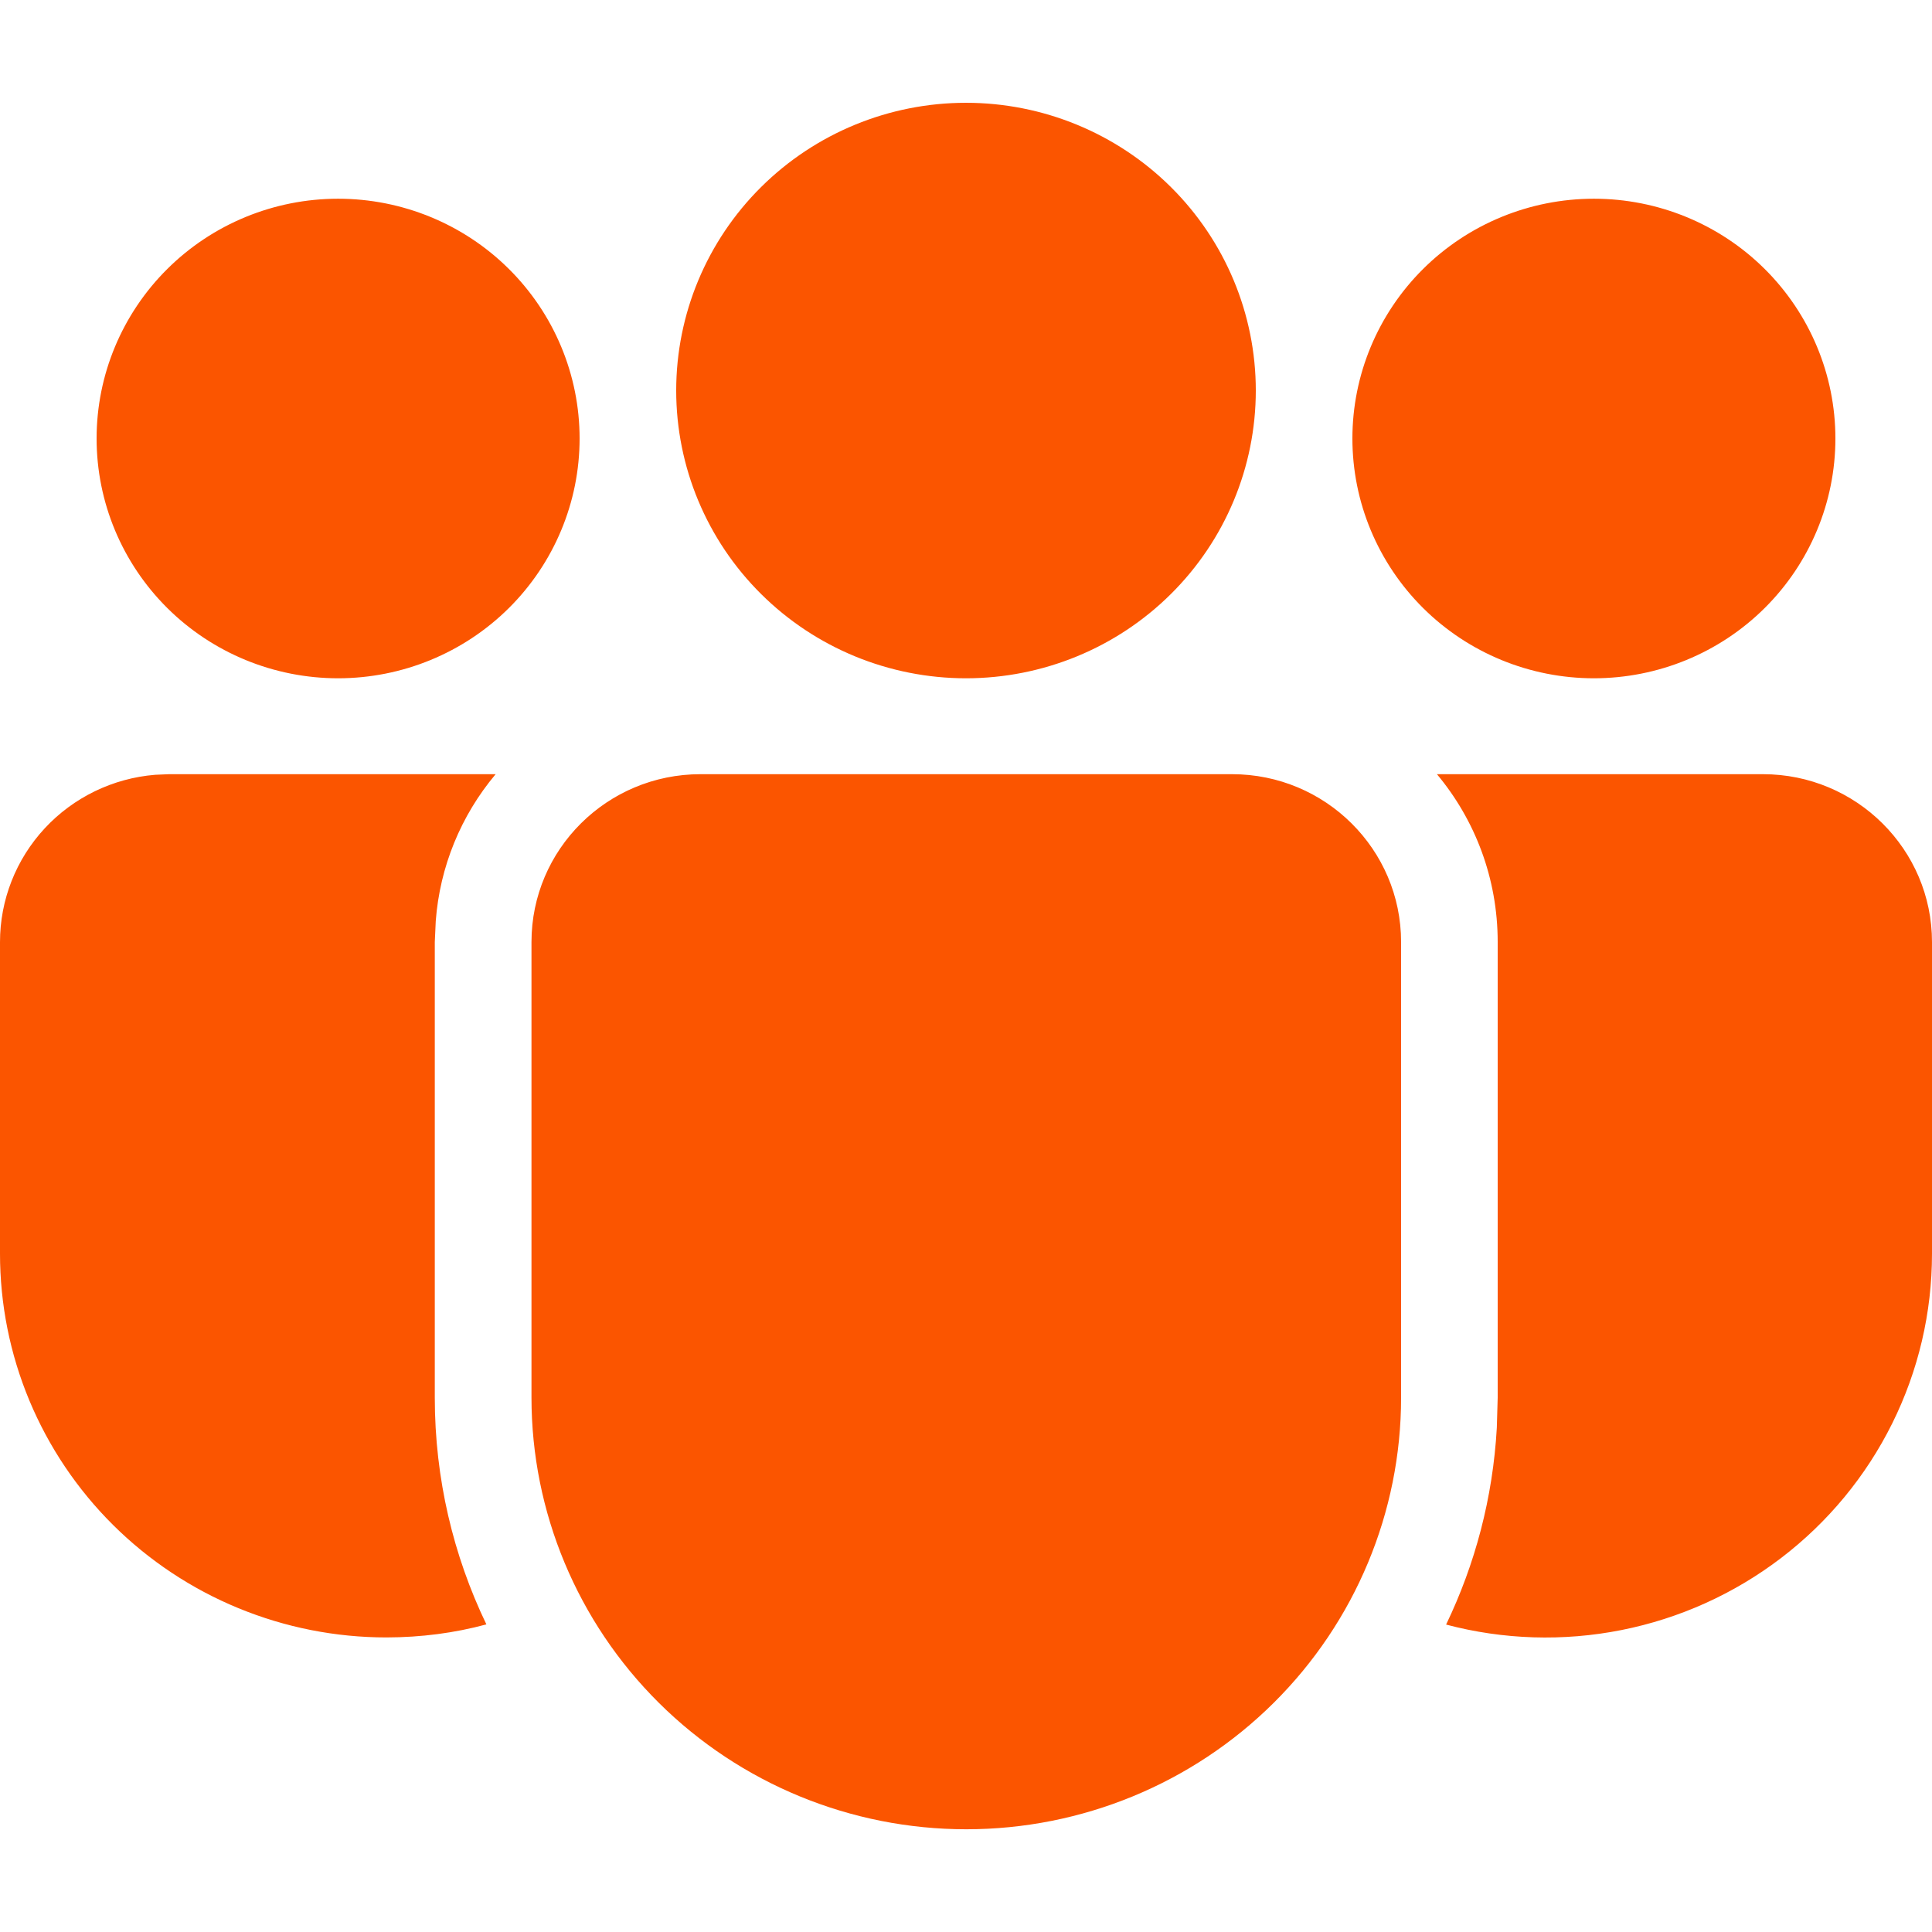 <svg width="64" height="64" viewBox="0 0 64 64" fill="none" xmlns="http://www.w3.org/2000/svg">
<path d="M40.813 25.646C43.904 25.646 46.413 28.137 46.413 31.207V46.296C46.413 50.089 44.895 53.726 42.194 56.408C39.493 59.09 35.83 60.597 32.01 60.597C28.19 60.597 24.526 59.09 21.825 56.408C19.124 53.726 17.606 50.089 17.606 46.296V31.207C17.606 28.137 20.112 25.646 23.206 25.646H40.813ZM16.419 25.646C15.263 27.021 14.569 28.721 14.435 30.508L14.403 31.207V46.296C14.403 48.987 15.018 51.535 16.112 53.81C15.054 54.096 13.95 54.24 12.8 54.242C11.119 54.242 9.454 53.913 7.901 53.274C6.348 52.636 4.937 51.699 3.748 50.519C2.559 49.338 1.617 47.937 0.973 46.394C0.33 44.852 -0 43.199 4.00036e-07 41.53V31.207C5.28947e-05 29.811 0.529 28.467 1.481 27.44C2.433 26.414 3.739 25.78 5.139 25.666L5.6 25.646H16.419ZM47.6 25.646H58.4C61.491 25.646 64 28.137 64 31.207V41.533C64 43.481 63.55 45.403 62.683 47.151C61.816 48.899 60.556 50.425 59 51.612C57.444 52.8 55.635 53.616 53.711 53.998C51.787 54.38 49.8 54.318 47.904 53.816C48.864 51.821 49.453 49.622 49.584 47.297L49.613 46.296V31.207C49.613 29.094 48.861 27.156 47.6 25.646ZM32 3.405C34.546 3.405 36.988 4.41 38.788 6.197C40.589 7.985 41.6 10.409 41.6 12.937C41.6 15.465 40.589 17.89 38.788 19.677C36.988 21.465 34.546 22.469 32 22.469C29.454 22.469 27.012 21.465 25.212 19.677C23.411 17.89 22.4 15.465 22.4 12.937C22.4 10.409 23.411 7.985 25.212 6.197C27.012 4.41 29.454 3.405 32 3.405ZM52.8 6.583C54.922 6.583 56.957 7.419 58.457 8.909C59.957 10.399 60.8 12.419 60.8 14.526C60.8 16.633 59.957 18.653 58.457 20.143C56.957 21.632 54.922 22.469 52.8 22.469C50.678 22.469 48.643 21.632 47.143 20.143C45.643 18.653 44.8 16.633 44.8 14.526C44.8 12.419 45.643 10.399 47.143 8.909C48.643 7.419 50.678 6.583 52.8 6.583ZM11.2 6.583C13.322 6.583 15.357 7.419 16.857 8.909C18.357 10.399 19.2 12.419 19.2 14.526C19.2 16.633 18.357 18.653 16.857 20.143C15.357 21.632 13.322 22.469 11.2 22.469C9.078 22.469 7.043 21.632 5.543 20.143C4.043 18.653 3.2 16.633 3.2 14.526C3.2 12.419 4.043 10.399 5.543 8.909C7.043 7.419 9.078 6.583 11.2 6.583Z" fill="#FB5500"/>
</svg>
